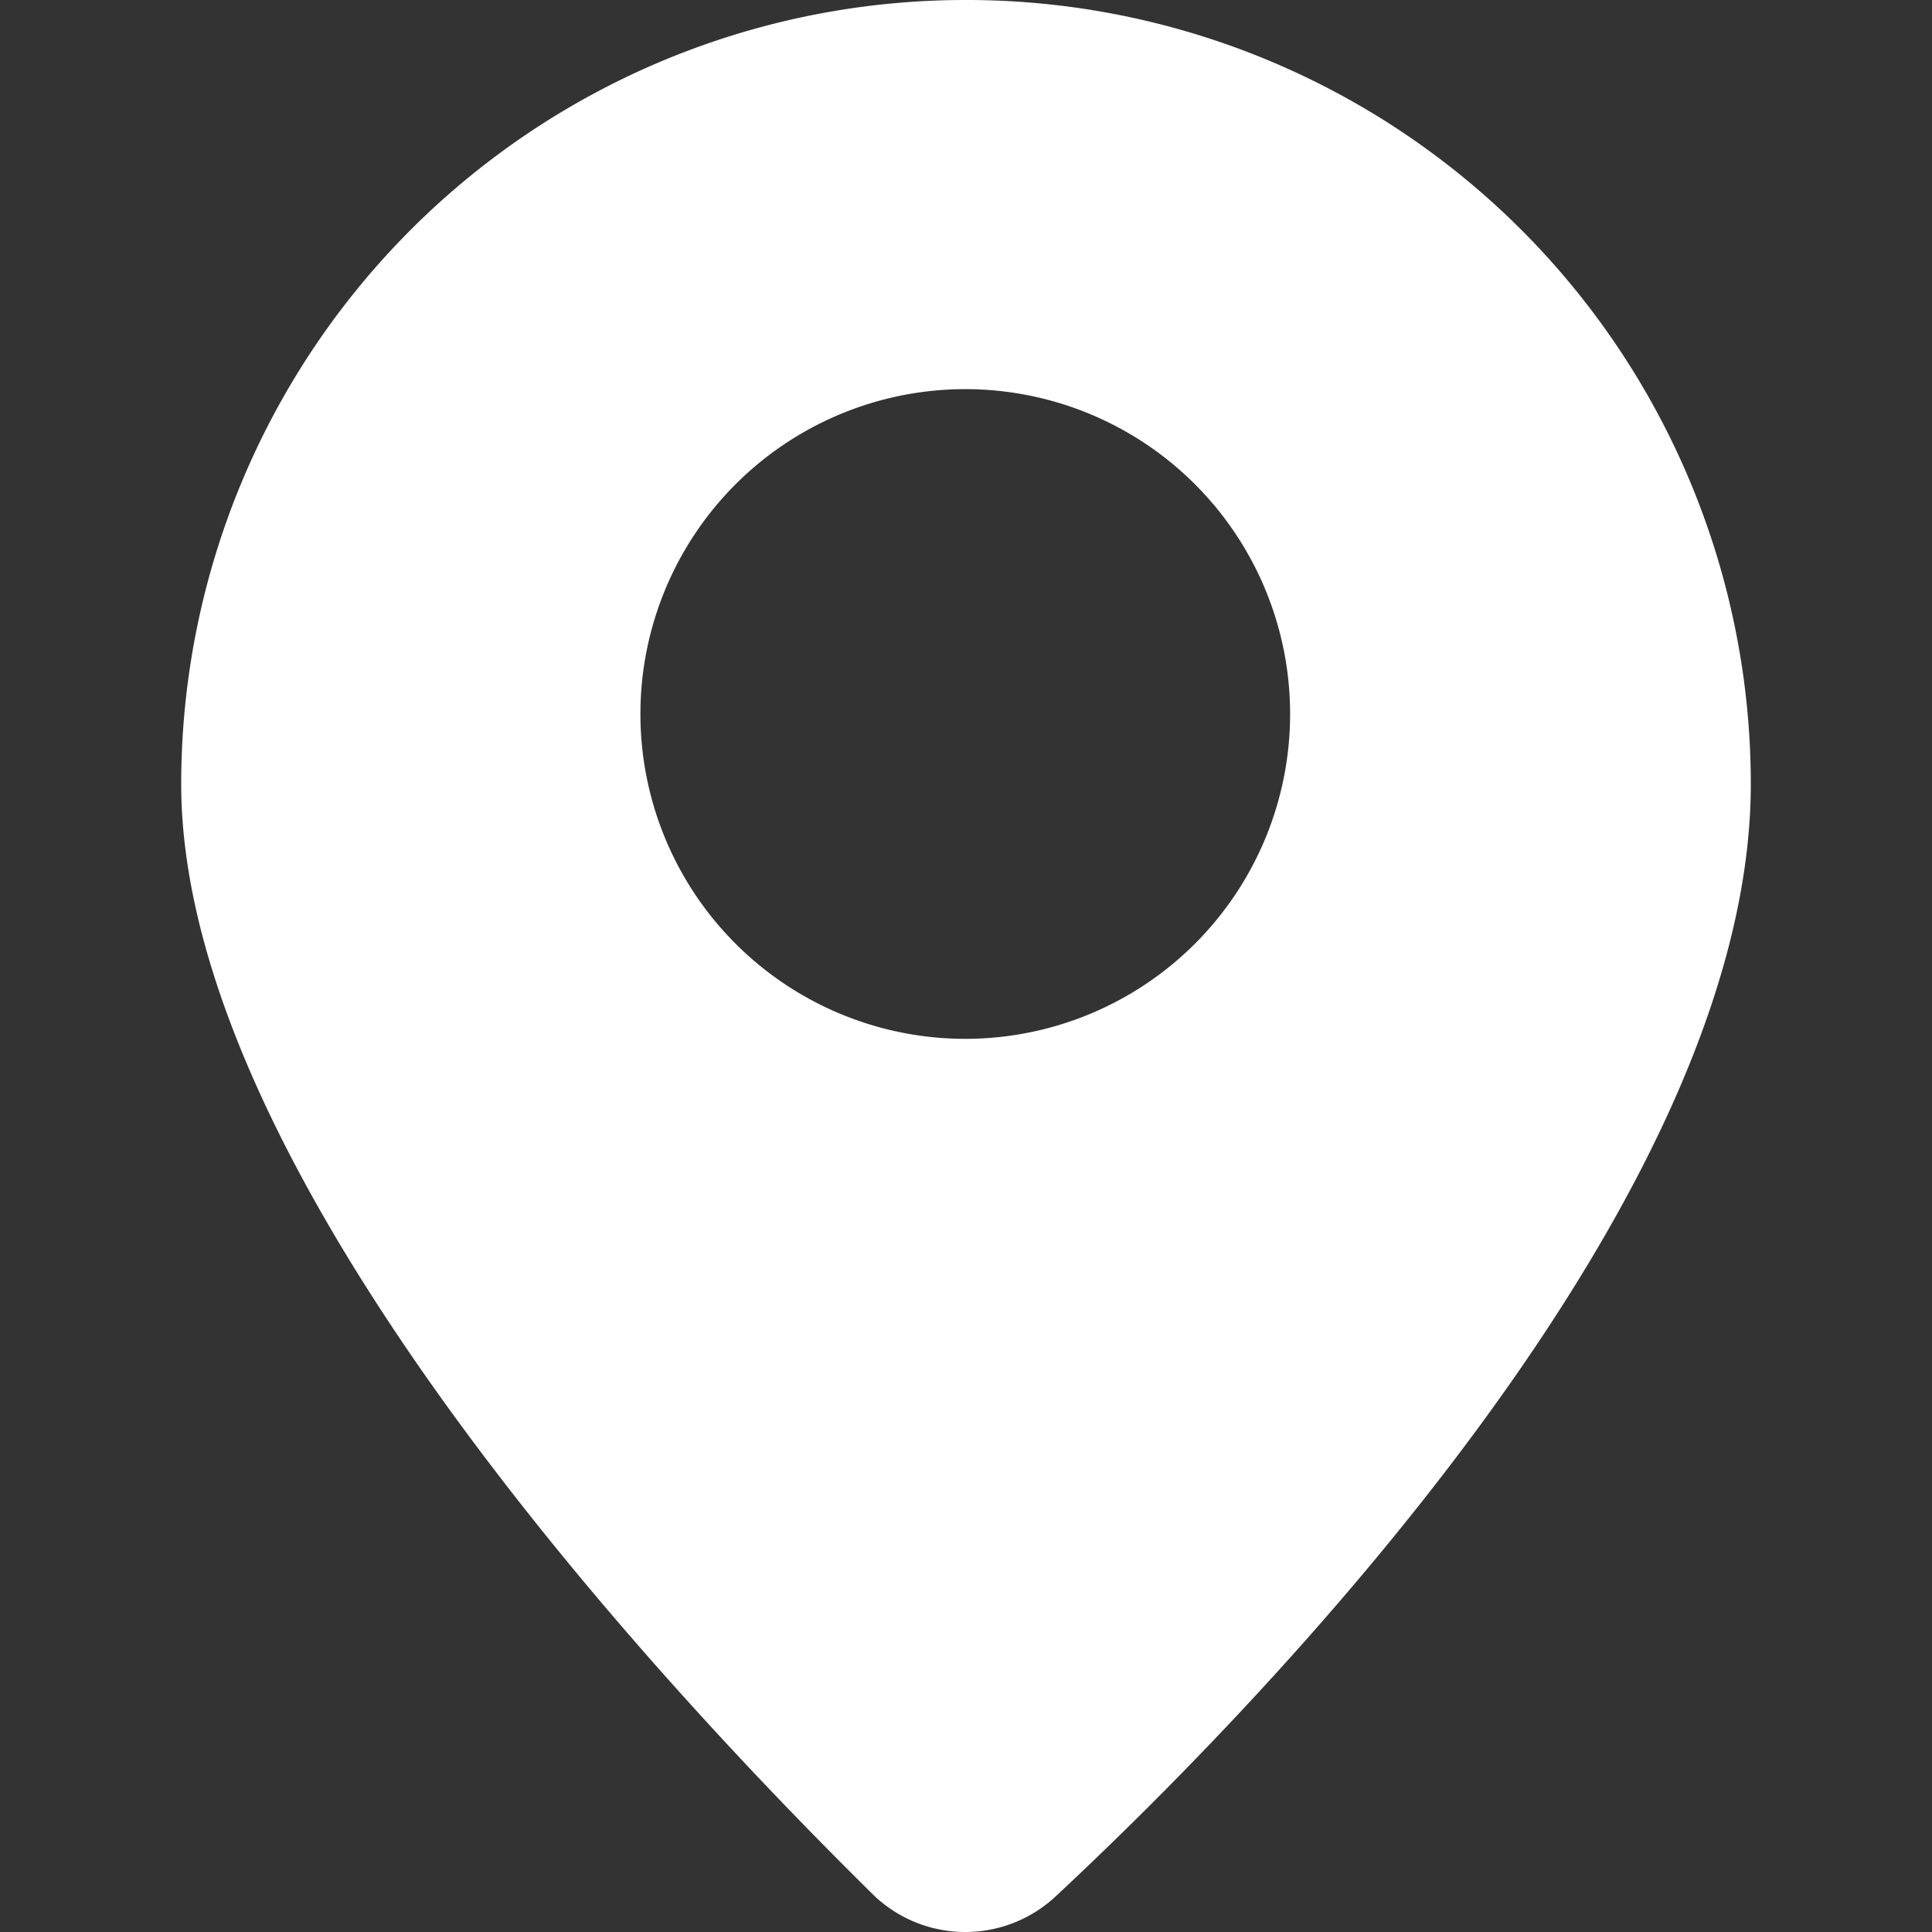 <?xml version="1.0" encoding="UTF-8" standalone="no"?>
<svg
   xmlns:dc="http://purl.org/dc/elements/1.1/"
   xmlns:cc="http://creativecommons.org/ns#"
   xmlns:rdf="http://www.w3.org/1999/02/22-rdf-syntax-ns#"
   xmlns:svg="http://www.w3.org/2000/svg"
   xmlns="http://www.w3.org/2000/svg"
   xmlns:sodipodi="http://sodipodi.sourceforge.net/DTD/sodipodi-0.dtd"
   xmlns:inkscape="http://www.inkscape.org/namespaces/inkscape"
   id="acces"
   viewBox="0 0 100 100"
   version="1.1"
   sodipodi:docname="acces.svg"
   width="100"
   height="100"
   inkscape:version="0.92.0 r15299">
  <rect x="0" y="0" width="100" height="100" fill="#333333" stroke="none"/>
  <defs
     id="defs9" />
  <sodipodi:namedview
     pagecolor="#ffffff"
     bordercolor="#666666"
     borderopacity="1"
     objecttolerance="10"
     gridtolerance="10"
     guidetolerance="10"
     inkscape:pageopacity="0"
     inkscape:pageshadow="2"
     inkscape:window-width="1920"
     inkscape:window-height="977"
     id="namedview7"
     showgrid="false"
     inkscape:pagecheckerboard="true"
     inkscape:showpageshadow="false"
     borderlayer="true"
     fit-margin-top="0"
     fit-margin-left="0"
     fit-margin-right="0"
     fit-margin-bottom="0"
     inkscape:zoom="5.9044281"
     inkscape:cx="3.7695177"
     inkscape:cy="49.998341"
     inkscape:window-x="0"
     inkscape:window-y="30"
     inkscape:window-maximized="1"
     inkscape:current-layer="acces" />
  <title
     id="title2">acces</title>
  <path
     d="M 49.962,6.9417678e-5 A 40.584,40.584 0 0 0 9.379,40.584 c 0,20.367 25.346,47.164 35.88,57.548 a 6.856,6.856 0 0 0 9.408,0 C 65.4,88.123 90.621,62.152 90.621,40.584 v 0 A 40.584,40.584 0 0 0 49.962,6.9417678e-5 Z m 0,53.77 A 16.814,16.814 0 1 1 66.776,36.956 16.814,16.814 0 0 1 50.038,53.77 Z"
     style="fill:#ffffff;stroke-width:2.502"
     id="path4"
     inkscape:connector-curvature="0" />
</svg>
